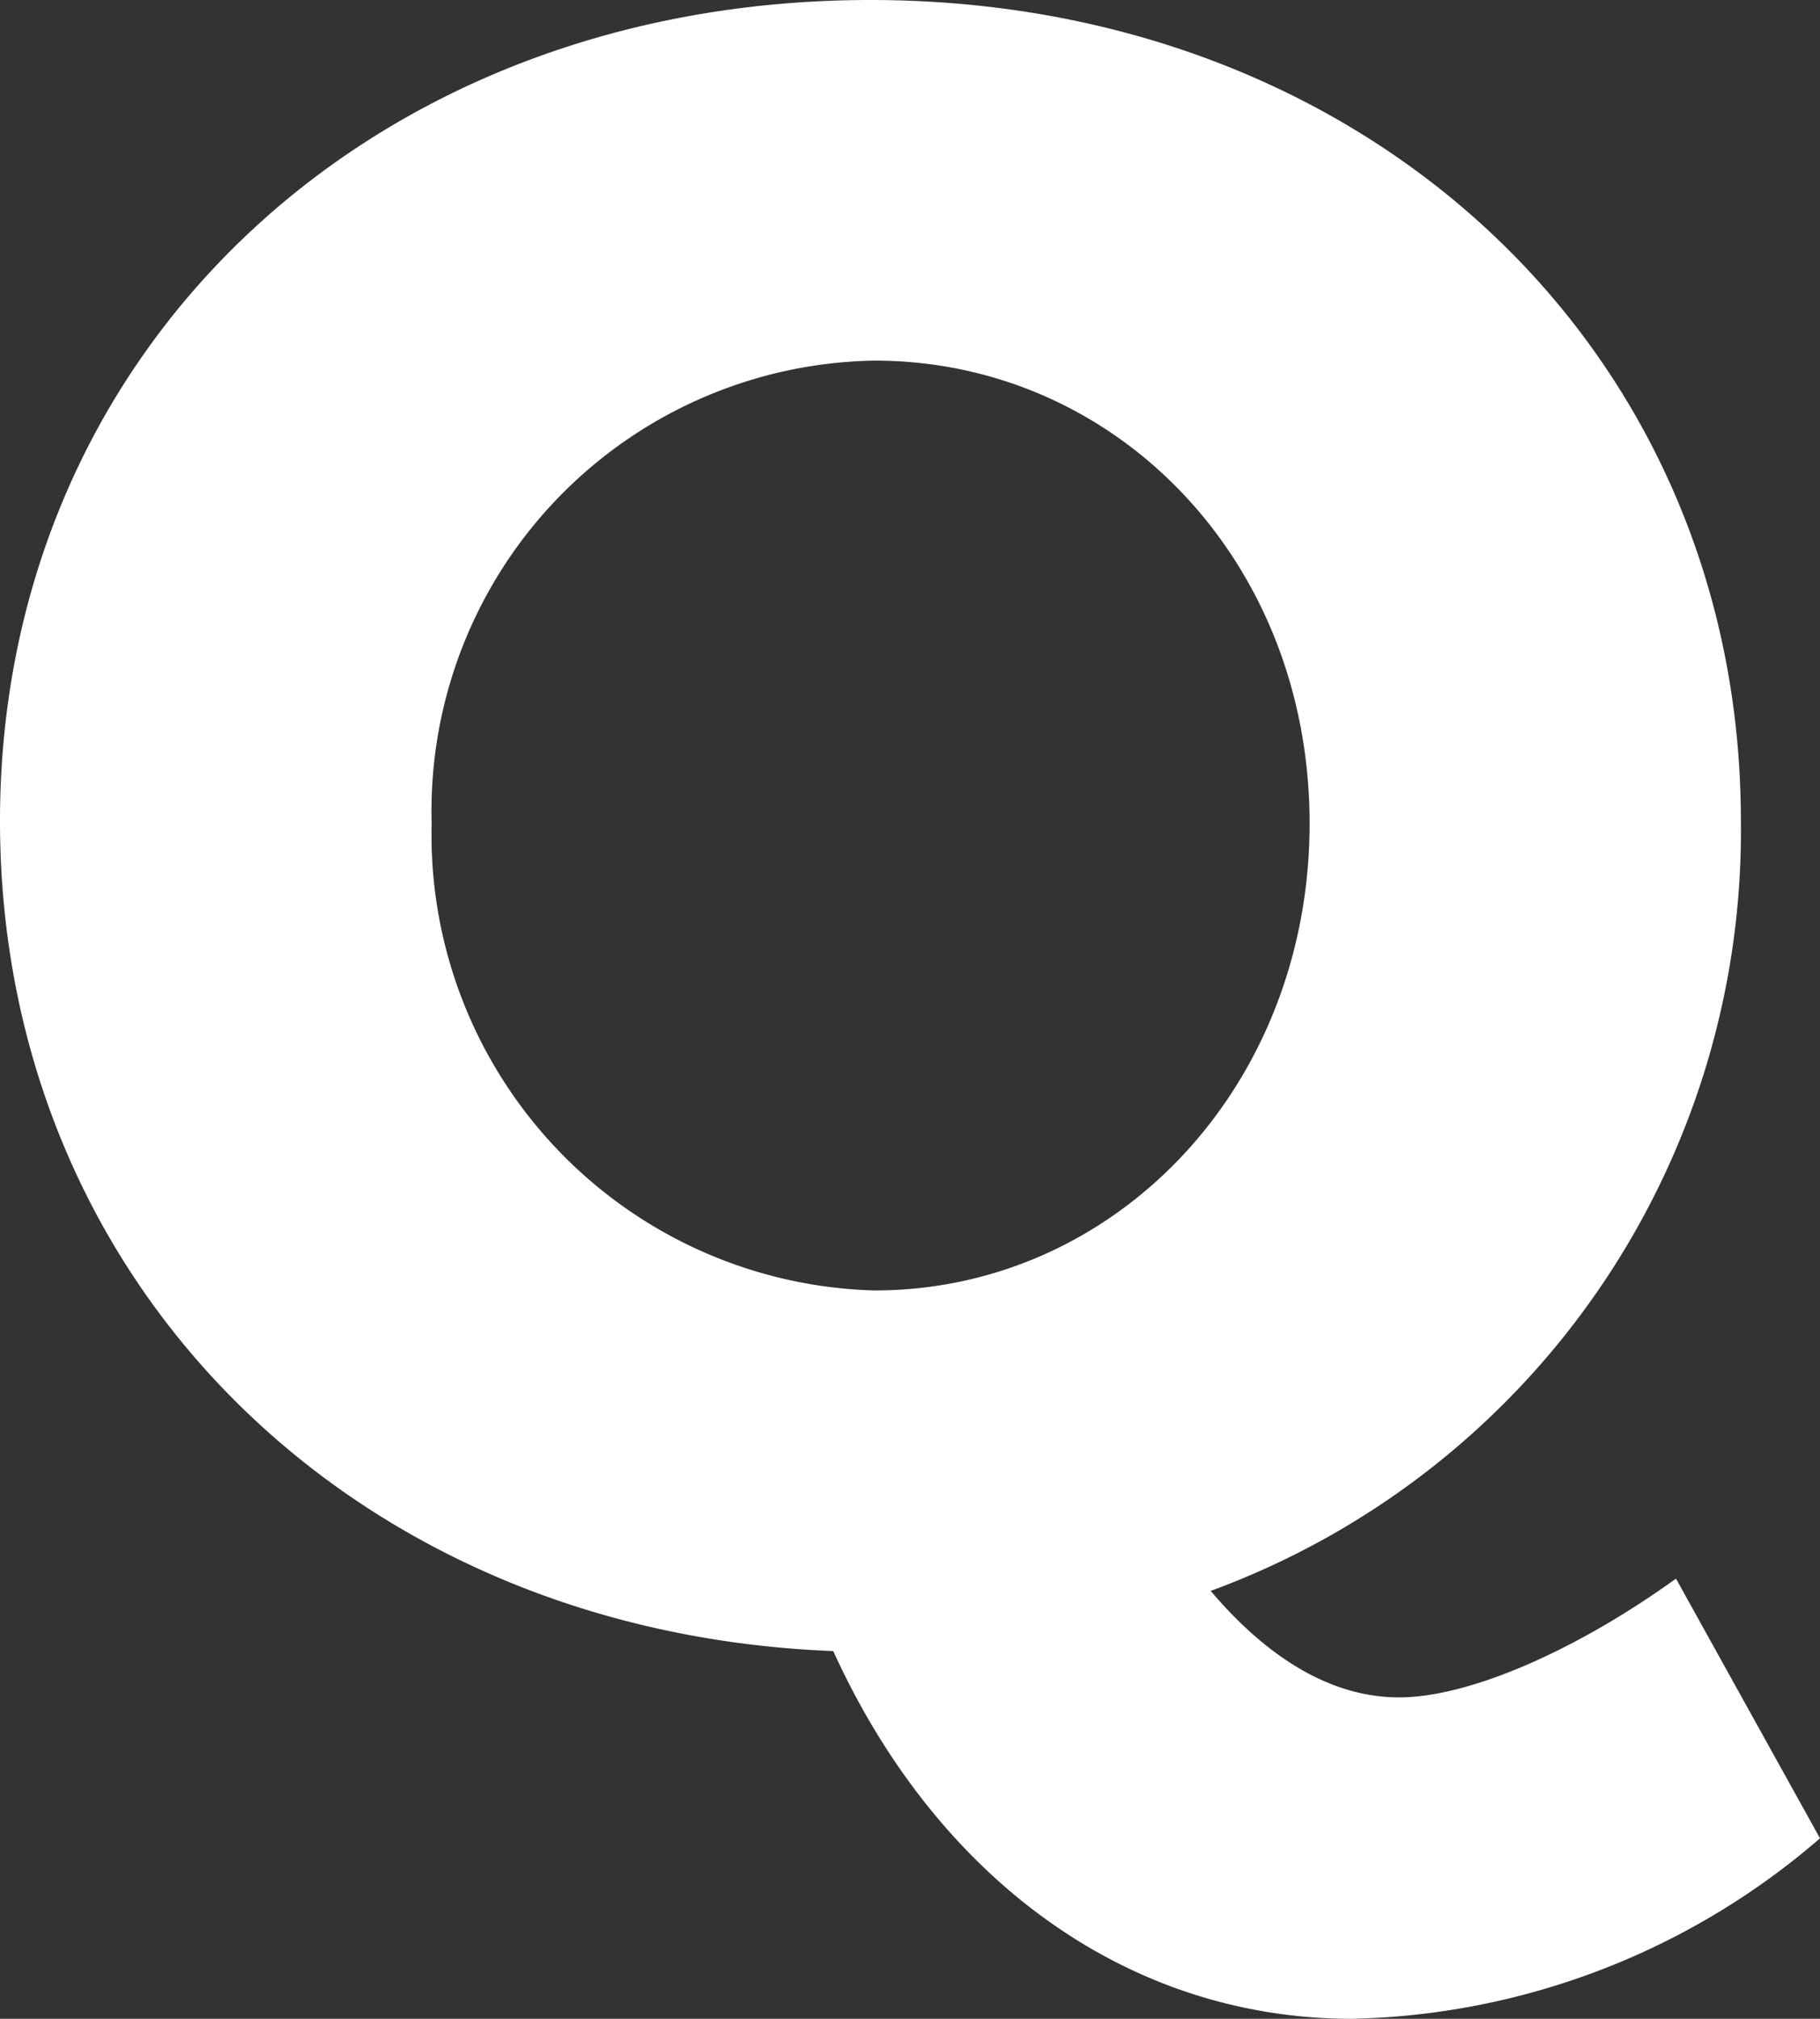 <svg id="レイヤー_1" data-name="レイヤー 1" xmlns="http://www.w3.org/2000/svg" width="46" height="51" viewBox="0 0 46 51"><rect x="0" y="0" width="46" height="51" fill="#333333" stroke="none"/><defs><style>.cls-1{fill:#fff;}</style></defs><path class="cls-1" d="M46,46.44A18.68,18.68,0,0,1,34.17,51c-5.69,0-10.5-3.56-13.11-9.29C8.93,41.24,0,32.42,0,20.74,0,8.82,9.4,0,22,0S44,8.88,44,20.74a20.44,20.44,0,0,1-13.4,19.45c1.39,1.64,3,2.69,4.76,2.69s4.46-1.17,7-3ZM22.1,32.6c6.09,0,11-5.14,11-11.8S28.19,9.11,22.1,9.11A11.38,11.38,0,0,0,10.91,20.8,11.51,11.51,0,0,0,22.1,32.6Z"/></svg>